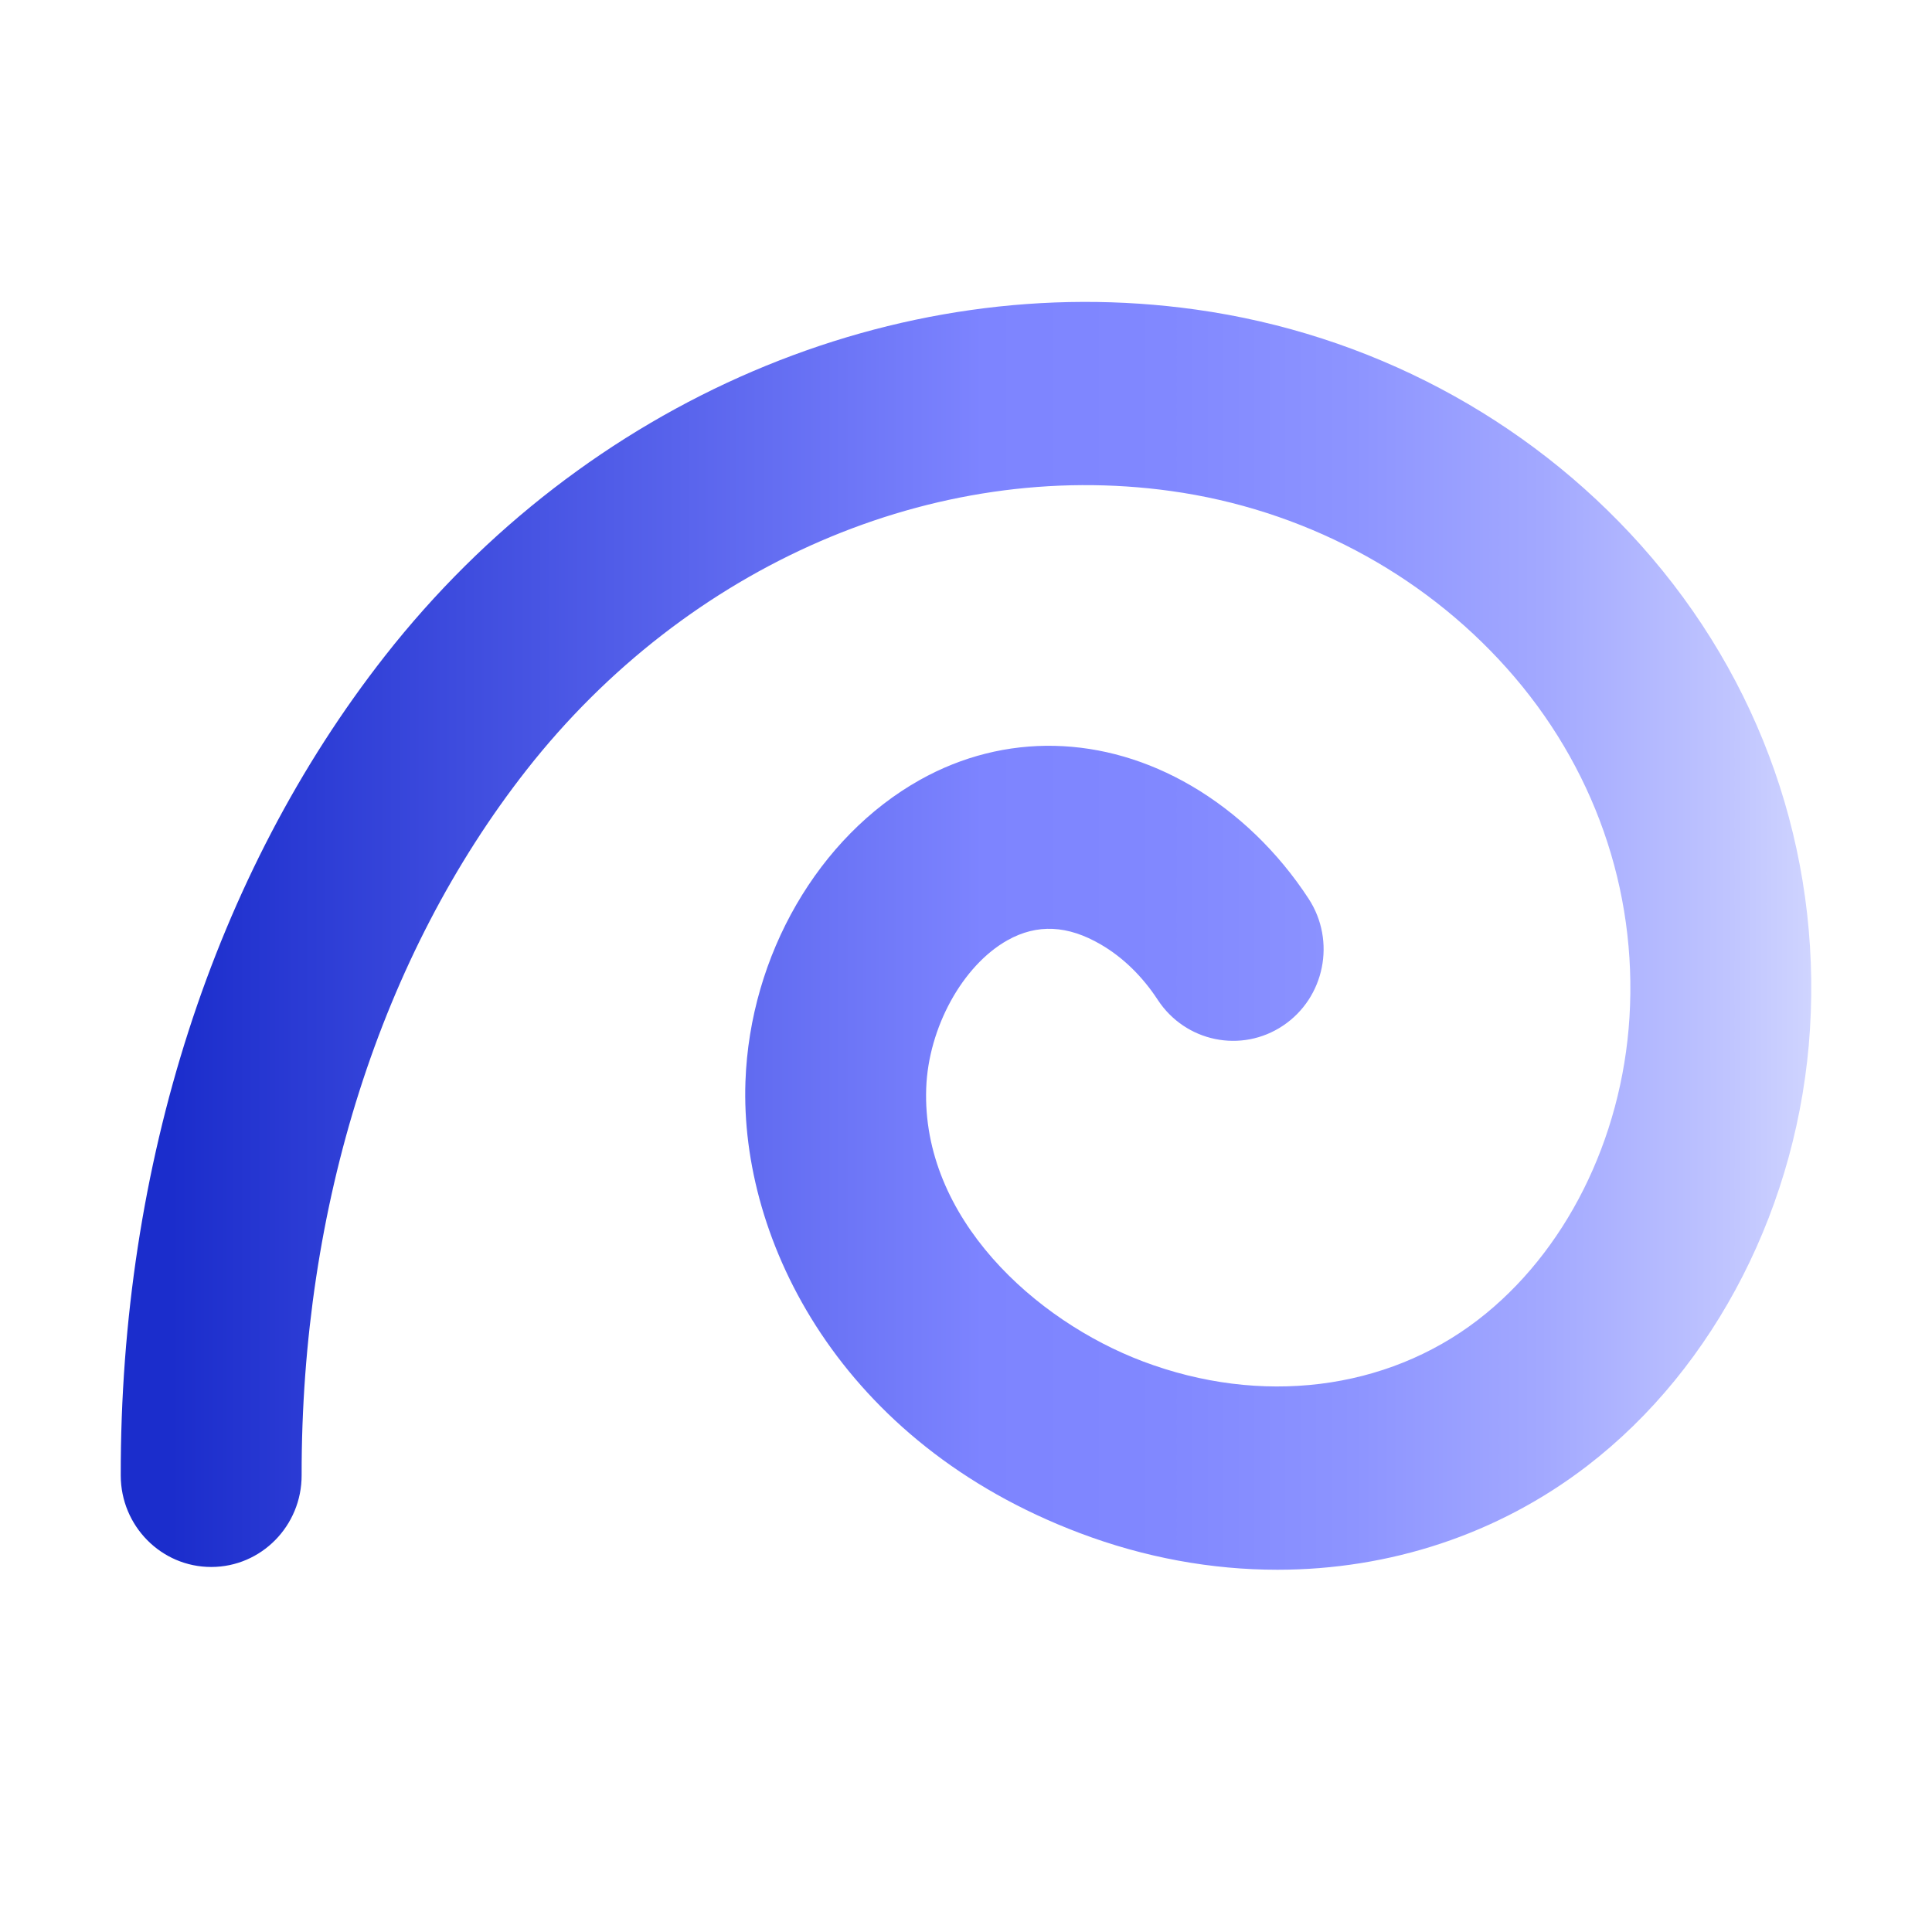 <svg width="32" height="32" viewBox="0 0 32 32" fill="none" xmlns="http://www.w3.org/2000/svg">
<g clip-path="url(#clip0_2557_59)">
<path d="M19.805 5.127C14.838 4.432 9.694 6.632 6.375 10.866C3.545 14.475 1.991 19.296 2 24.439C2.001 25.276 2.672 25.954 3.498 25.954H3.501C4.328 25.953 4.998 25.272 4.996 24.434C4.989 19.975 6.311 15.826 8.721 12.753C11.385 9.356 15.474 7.587 19.396 8.133C21.561 8.435 23.536 9.477 24.956 11.066C26.398 12.679 27.12 14.735 26.989 16.853C26.863 18.879 25.924 20.752 24.476 21.864C22.957 23.031 20.883 23.287 18.93 22.549C17.147 21.876 15.264 20.172 15.341 18.023C15.377 17.021 15.943 15.991 16.688 15.573C17.178 15.299 17.684 15.322 18.237 15.646C18.599 15.857 18.923 16.173 19.175 16.559C19.632 17.258 20.561 17.45 21.251 16.988C21.941 16.526 22.131 15.585 21.675 14.886C21.168 14.109 20.497 13.463 19.735 13.017C18.281 12.167 16.641 12.131 15.236 12.918C13.556 13.861 12.421 15.821 12.347 17.913C12.252 20.559 13.927 23.898 17.883 25.392C18.961 25.8 20.07 26 21.158 26C23.015 26 24.809 25.416 26.286 24.282C28.419 22.645 29.799 19.939 29.979 17.044C30.161 14.101 29.166 11.255 27.177 9.029C25.285 6.912 22.666 5.526 19.805 5.127Z" fill="url(#paint0_linear_2557_59)"/>
</g>
<defs>
<linearGradient id="paint0_linear_2557_59" x1="2" y1="15.5" x2="30" y2="15.5" gradientUnits="userSpaceOnUse">
<stop offset="0.03" stop-color="#1B2DCC"/>
<stop offset="0.51" stop-color="#7D84FF"/>
<stop offset="0.62" stop-color="#8188FF"/>
<stop offset="0.73" stop-color="#8D94FF"/>
<stop offset="0.84" stop-color="#A2A8FF"/>
<stop offset="0.95" stop-color="#BFC4FF"/>
<stop offset="1" stop-color="#CFD4FF"/>
</linearGradient>
<clipPath id="clip0_2557_59">
<rect width="28" height="21" fill="white" transform="translate(2 5)"/>
</clipPath>
</defs>
</svg>
